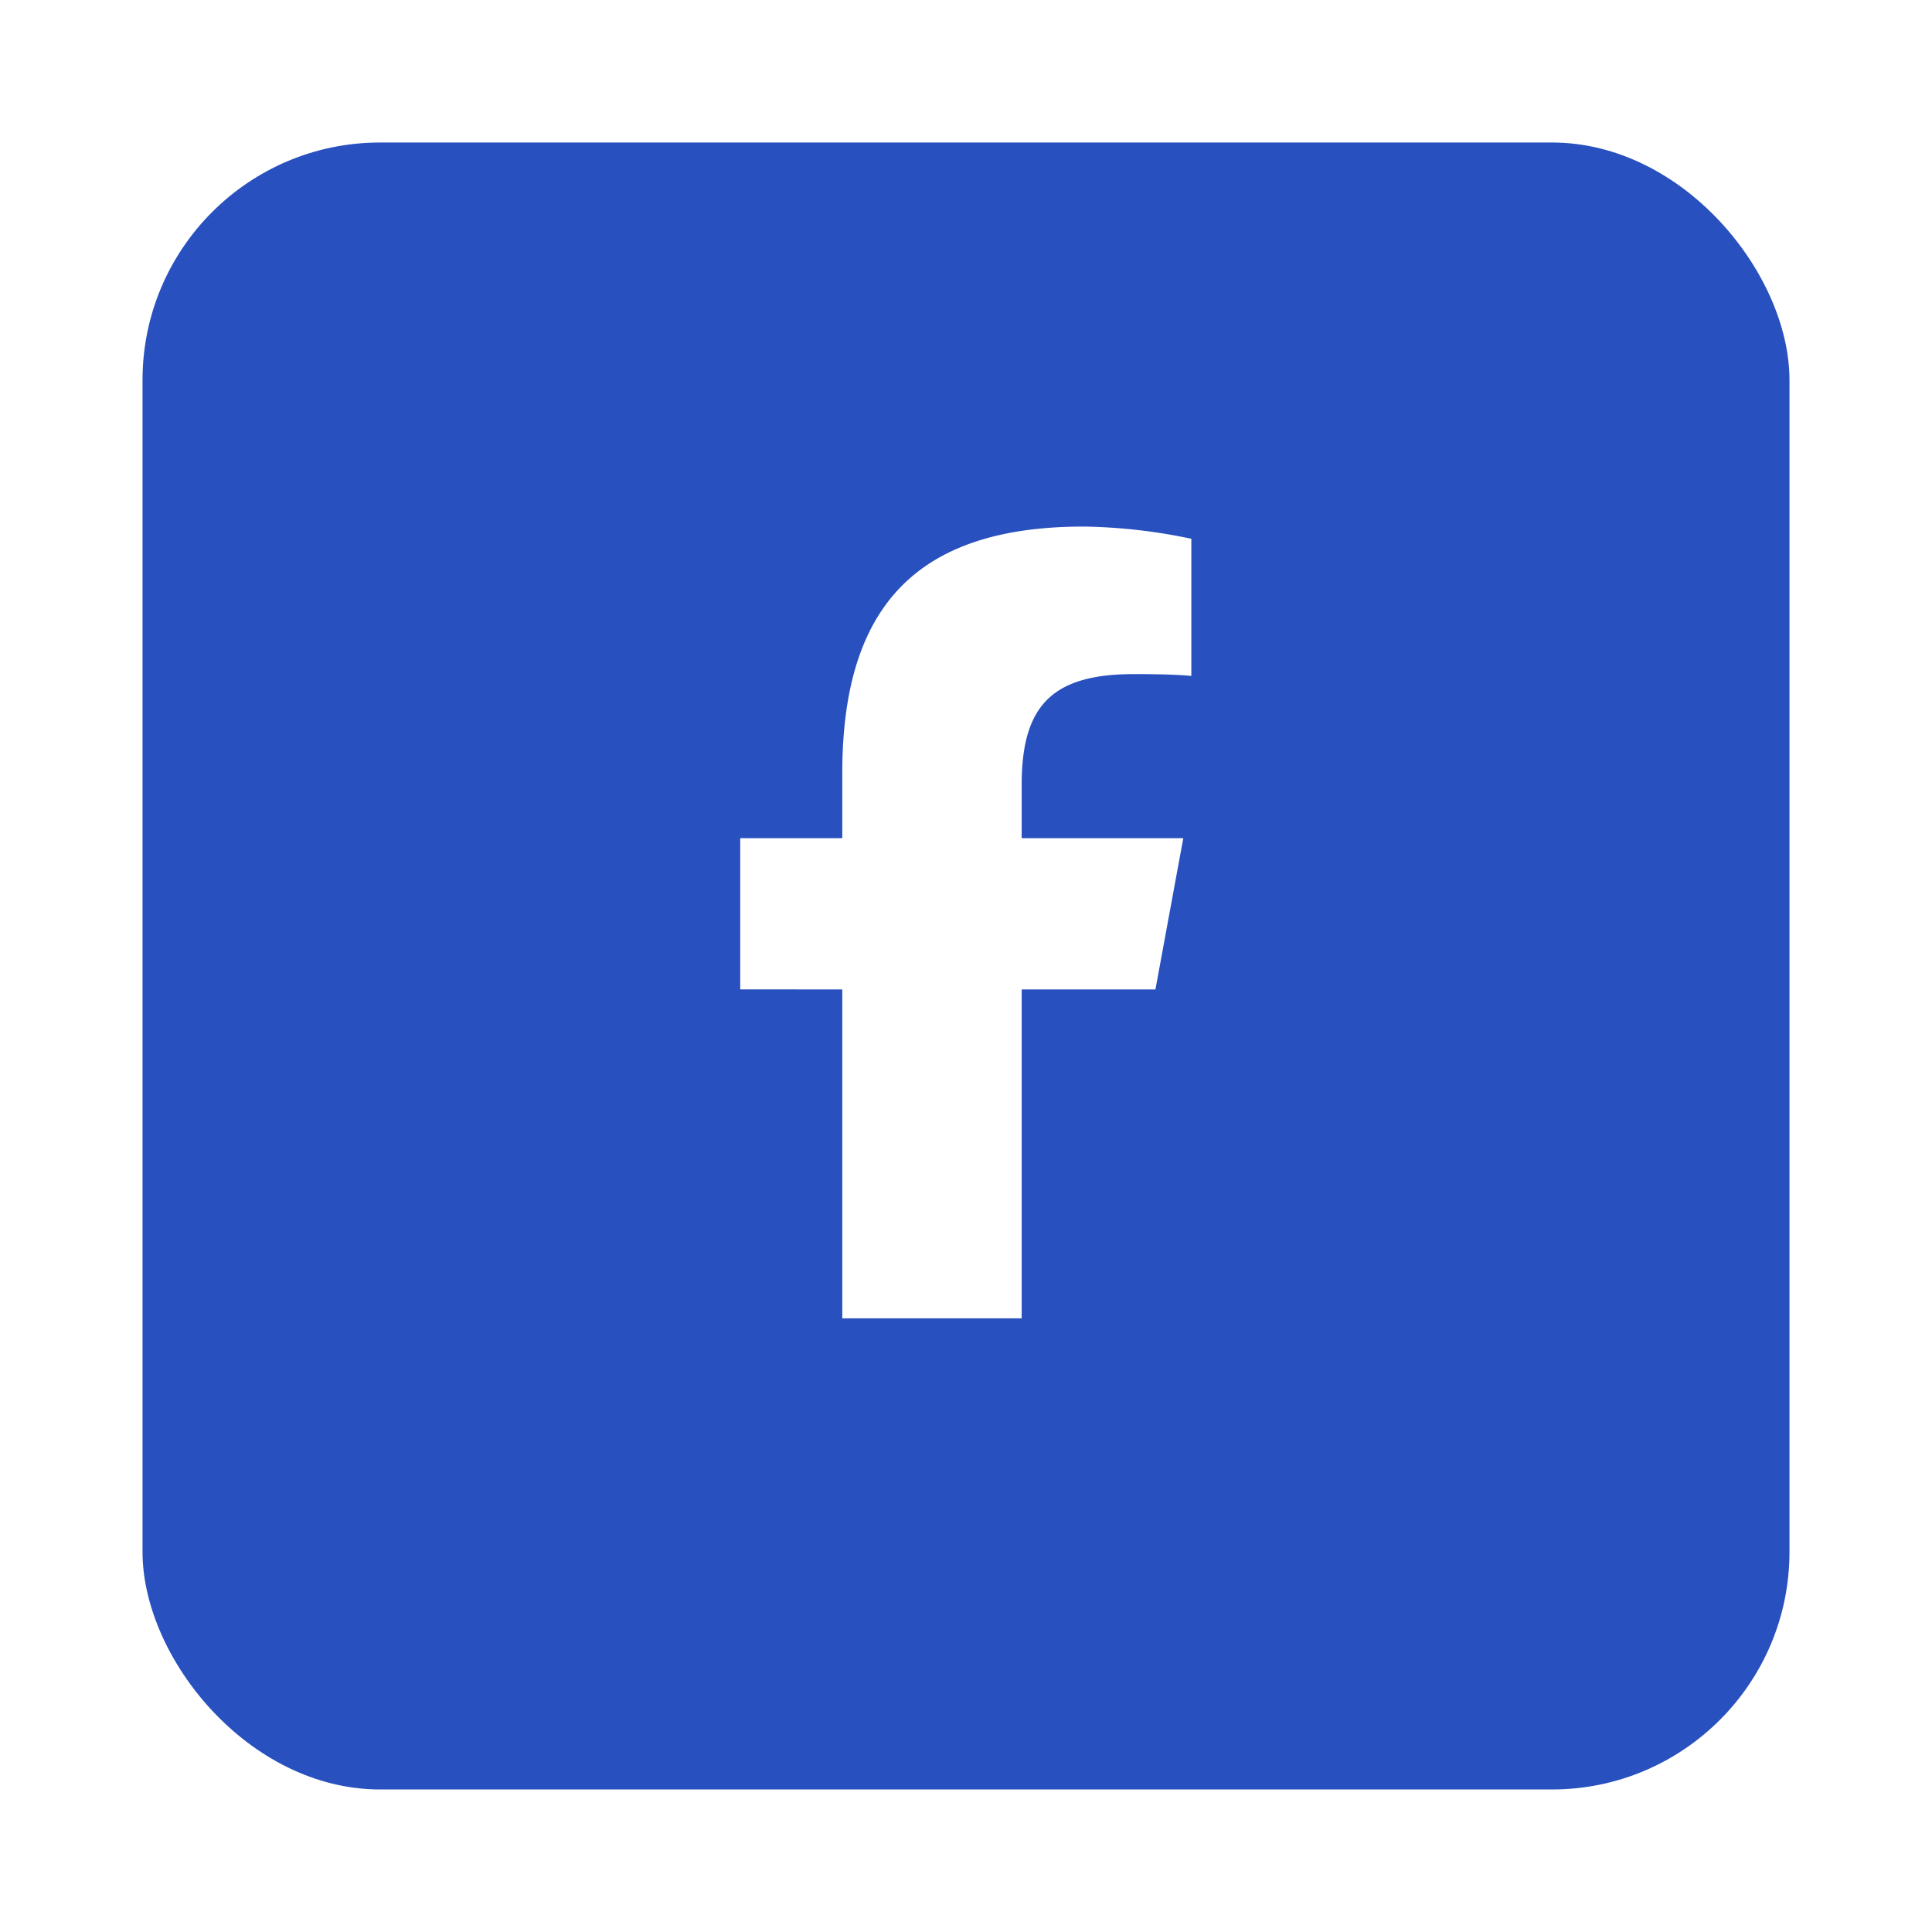 <svg xmlns="http://www.w3.org/2000/svg" xmlns:xlink="http://www.w3.org/1999/xlink" width="122" height="122" viewBox="0 0 122 122">
  <defs>
    <filter id="矩形_1118" x="0" y="0" width="122" height="122" filterUnits="userSpaceOnUse">
      <feOffset dy="3" input="SourceAlpha"/>
      <feGaussianBlur stdDeviation="3" result="blur"/>
      <feFlood flood-opacity="0.161"/>
      <feComposite operator="in" in2="blur"/>
      <feComposite in="SourceGraphic"/>
    </filter>
  </defs>
  <g id="组_2741" data-name="组 2741" transform="translate(-84 -846.901)">
    <g transform="matrix(1, 0, 0, 1, 84, 846.9)" filter="url(#矩形_1118)">
      <rect id="矩形_1118-2" data-name="矩形 1118" width="104" height="104" rx="15" transform="translate(9 6)" fill="#2850be"/>
    </g>
    <path id="路径_3582" data-name="路径 3582" d="M-7.812-14.521V6.25H3.516V-14.521h8.447l1.758-9.551H3.516v-3.379c0-5.049,1.982-6.982,7.1-6.982,1.592,0,2.871.039,3.613.117v-8.662a35.035,35.035,0,0,0-6.787-.771C-3-43.75-7.812-38.818-7.812-28.184v4.111h-6.445v9.551Z" transform="translate(145 923.901)" fill="#fff"/>
  </g>
</svg>
